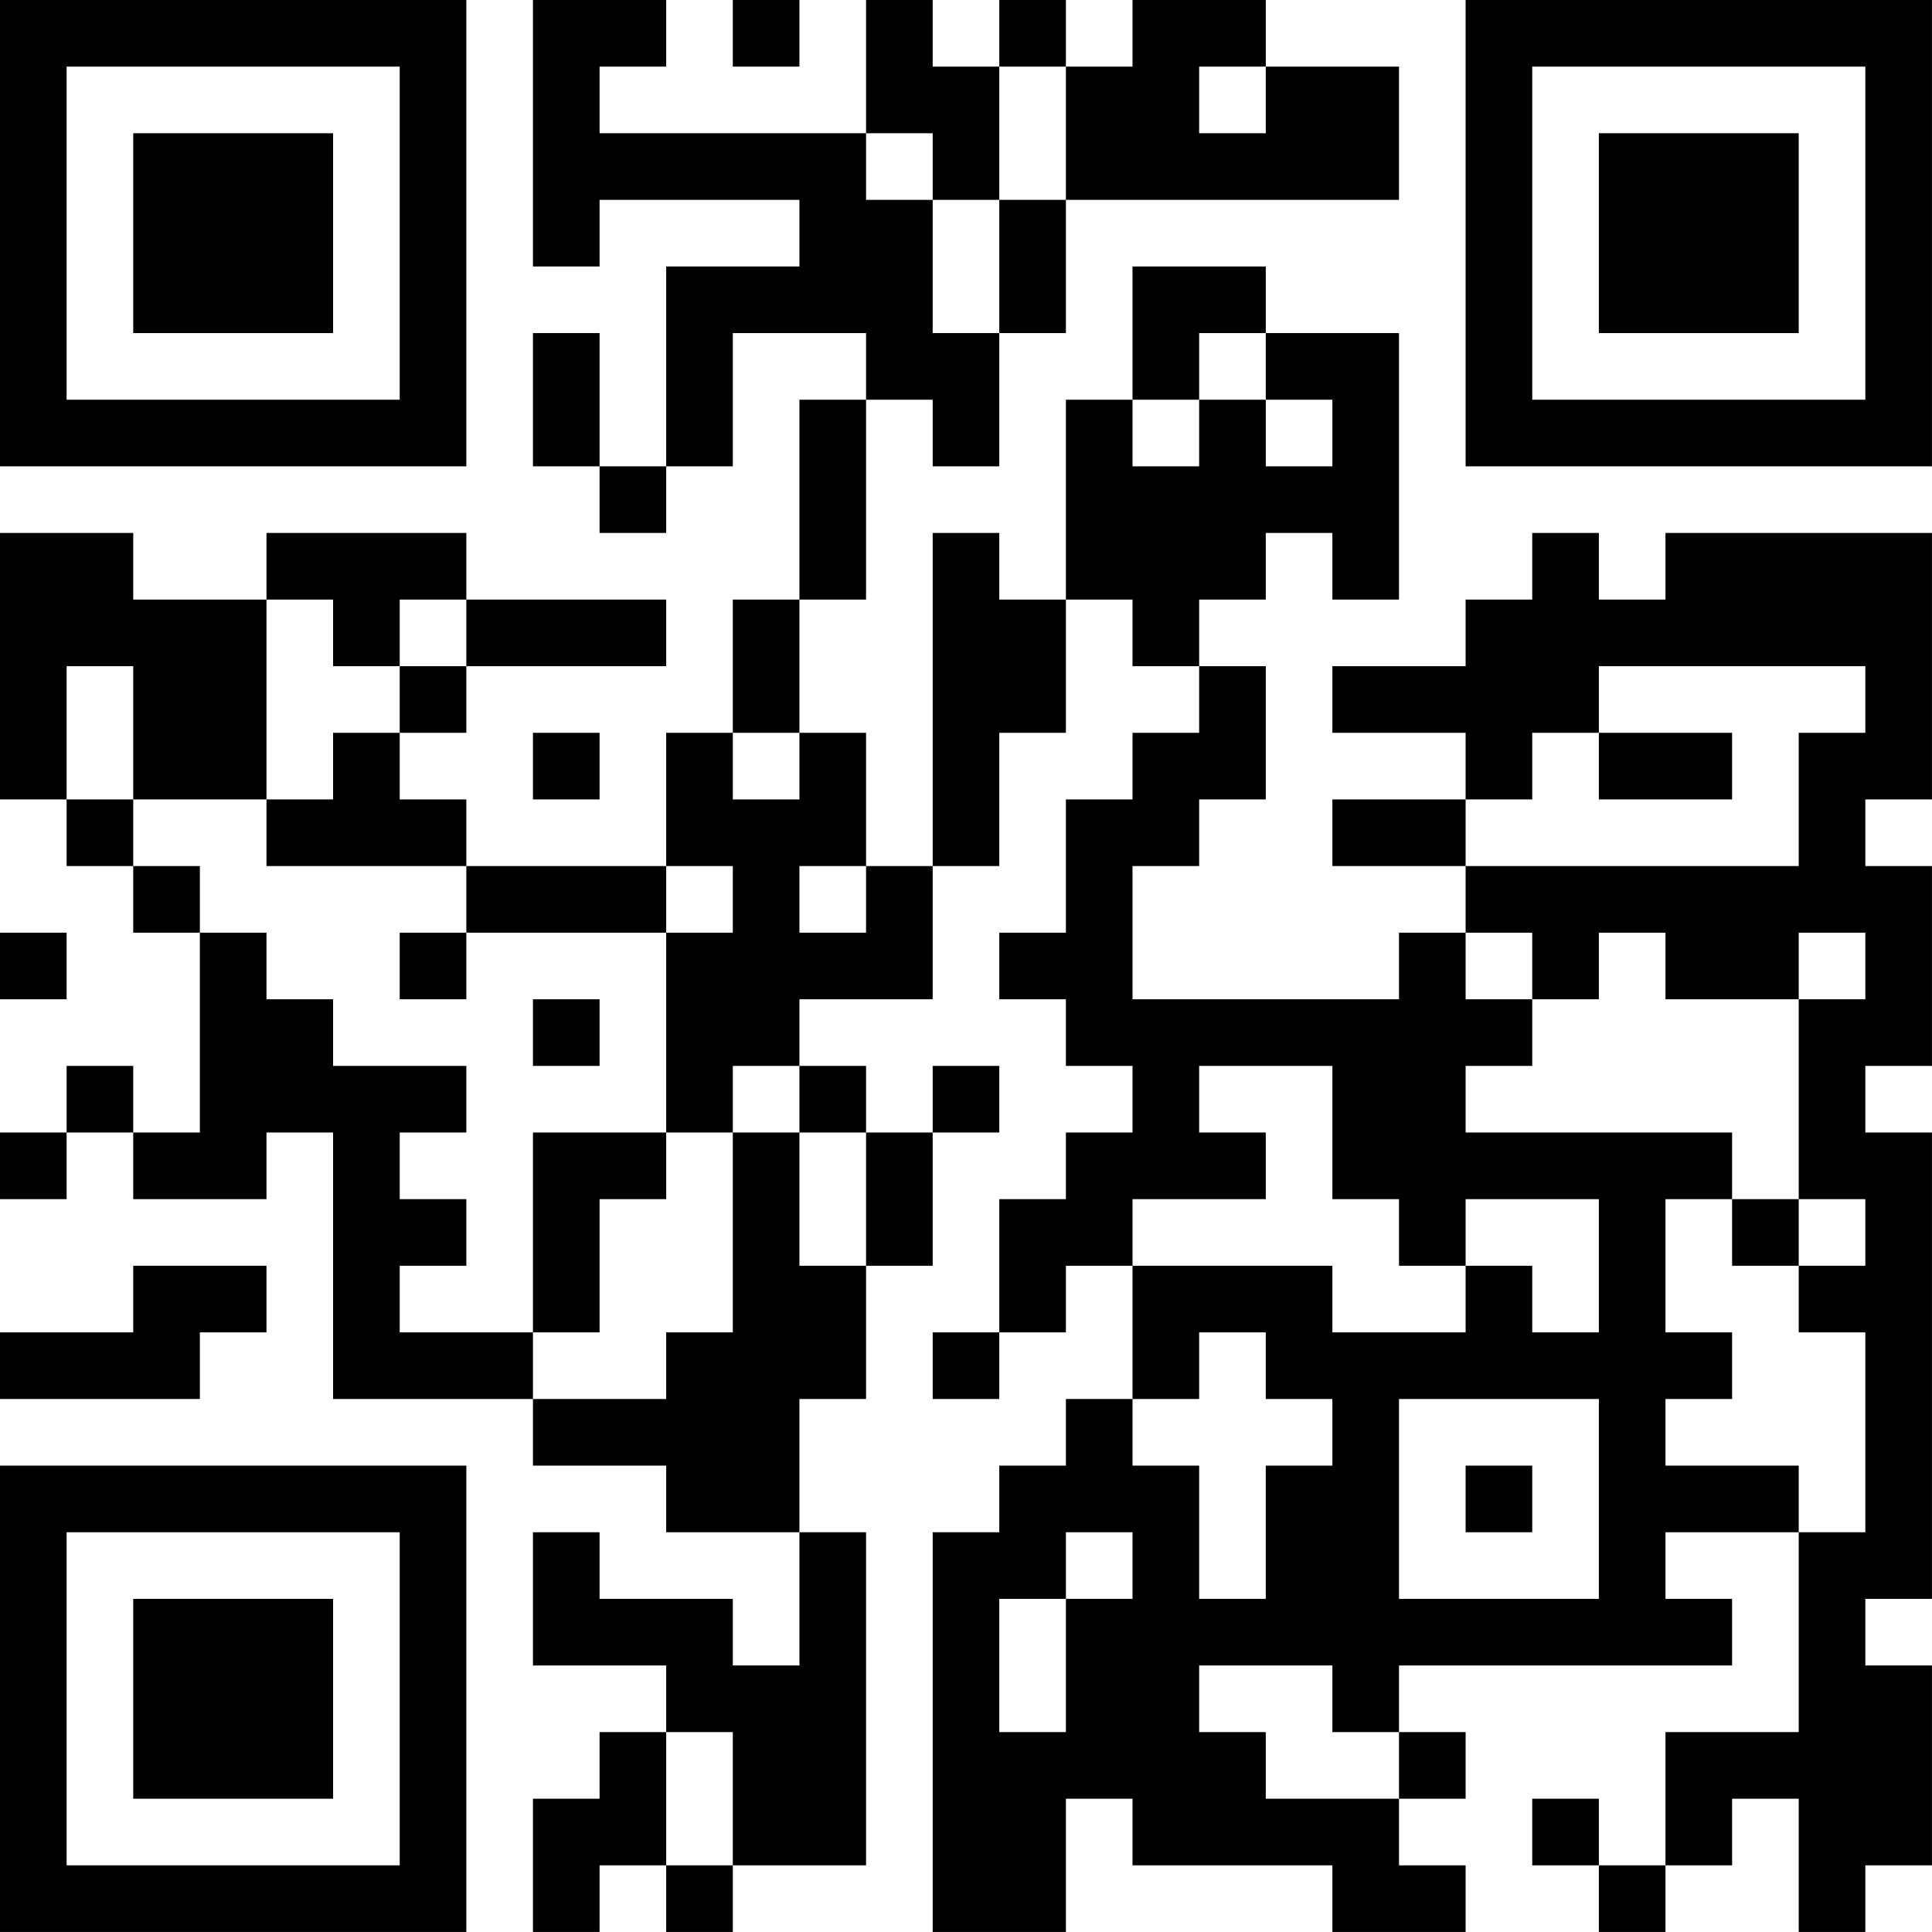 <?xml version="1.0" encoding="UTF-8"?>
<svg xmlns="http://www.w3.org/2000/svg" version="1.1" width="500" height="500" viewBox="0 0 500 500"><rect x="0" y="0" width="500" height="500" fill="#ffffff"/><g transform="scale(17.241)"><g transform="translate(0,0)"><path fill-rule="evenodd" d="M8 0L8 4L9 4L9 3L12 3L12 4L10 4L10 7L9 7L9 5L8 5L8 7L9 7L9 8L10 8L10 7L11 7L11 5L13 5L13 6L12 6L12 9L11 9L11 11L10 11L10 13L7 13L7 12L6 12L6 11L7 11L7 10L10 10L10 9L7 9L7 8L4 8L4 9L2 9L2 8L0 8L0 12L1 12L1 13L2 13L2 14L3 14L3 17L2 17L2 16L1 16L1 17L0 17L0 18L1 18L1 17L2 17L2 18L4 18L4 17L5 17L5 21L8 21L8 22L10 22L10 23L12 23L12 25L11 25L11 24L9 24L9 23L8 23L8 25L10 25L10 26L9 26L9 27L8 27L8 29L9 29L9 28L10 28L10 29L11 29L11 28L13 28L13 23L12 23L12 21L13 21L13 19L14 19L14 17L15 17L15 16L14 16L14 17L13 17L13 16L12 16L12 15L14 15L14 13L15 13L15 11L16 11L16 9L17 9L17 10L18 10L18 11L17 11L17 12L16 12L16 14L15 14L15 15L16 15L16 16L17 16L17 17L16 17L16 18L15 18L15 20L14 20L14 21L15 21L15 20L16 20L16 19L17 19L17 21L16 21L16 22L15 22L15 23L14 23L14 29L16 29L16 27L17 27L17 28L20 28L20 29L22 29L22 28L21 28L21 27L22 27L22 26L21 26L21 25L26 25L26 24L25 24L25 23L27 23L27 26L25 26L25 28L24 28L24 27L23 27L23 28L24 28L24 29L25 29L25 28L26 28L26 27L27 27L27 29L28 29L28 28L29 28L29 25L28 25L28 24L29 24L29 17L28 17L28 16L29 16L29 13L28 13L28 12L29 12L29 8L25 8L25 9L24 9L24 8L23 8L23 9L22 9L22 10L20 10L20 11L22 11L22 12L20 12L20 13L22 13L22 14L21 14L21 15L17 15L17 13L18 13L18 12L19 12L19 10L18 10L18 9L19 9L19 8L20 8L20 9L21 9L21 5L19 5L19 4L17 4L17 6L16 6L16 9L15 9L15 8L14 8L14 13L13 13L13 11L12 11L12 9L13 9L13 6L14 6L14 7L15 7L15 5L16 5L16 3L21 3L21 1L19 1L19 0L17 0L17 1L16 1L16 0L15 0L15 1L14 1L14 0L13 0L13 2L9 2L9 1L10 1L10 0ZM11 0L11 1L12 1L12 0ZM15 1L15 3L14 3L14 2L13 2L13 3L14 3L14 5L15 5L15 3L16 3L16 1ZM18 1L18 2L19 2L19 1ZM18 5L18 6L17 6L17 7L18 7L18 6L19 6L19 7L20 7L20 6L19 6L19 5ZM4 9L4 12L2 12L2 10L1 10L1 12L2 12L2 13L3 13L3 14L4 14L4 15L5 15L5 16L7 16L7 17L6 17L6 18L7 18L7 19L6 19L6 20L8 20L8 21L10 21L10 20L11 20L11 17L12 17L12 19L13 19L13 17L12 17L12 16L11 16L11 17L10 17L10 14L11 14L11 13L10 13L10 14L7 14L7 13L4 13L4 12L5 12L5 11L6 11L6 10L7 10L7 9L6 9L6 10L5 10L5 9ZM24 10L24 11L23 11L23 12L22 12L22 13L27 13L27 11L28 11L28 10ZM8 11L8 12L9 12L9 11ZM11 11L11 12L12 12L12 11ZM24 11L24 12L26 12L26 11ZM12 13L12 14L13 14L13 13ZM0 14L0 15L1 15L1 14ZM6 14L6 15L7 15L7 14ZM22 14L22 15L23 15L23 16L22 16L22 17L26 17L26 18L25 18L25 20L26 20L26 21L25 21L25 22L27 22L27 23L28 23L28 20L27 20L27 19L28 19L28 18L27 18L27 15L28 15L28 14L27 14L27 15L25 15L25 14L24 14L24 15L23 15L23 14ZM8 15L8 16L9 16L9 15ZM18 16L18 17L19 17L19 18L17 18L17 19L20 19L20 20L22 20L22 19L23 19L23 20L24 20L24 18L22 18L22 19L21 19L21 18L20 18L20 16ZM8 17L8 20L9 20L9 18L10 18L10 17ZM26 18L26 19L27 19L27 18ZM2 19L2 20L0 20L0 21L3 21L3 20L4 20L4 19ZM18 20L18 21L17 21L17 22L18 22L18 24L19 24L19 22L20 22L20 21L19 21L19 20ZM21 21L21 24L24 24L24 21ZM22 22L22 23L23 23L23 22ZM16 23L16 24L15 24L15 26L16 26L16 24L17 24L17 23ZM18 25L18 26L19 26L19 27L21 27L21 26L20 26L20 25ZM10 26L10 28L11 28L11 26ZM0 0L0 7L7 7L7 0ZM1 1L1 6L6 6L6 1ZM2 2L2 5L5 5L5 2ZM22 0L22 7L29 7L29 0ZM23 1L23 6L28 6L28 1ZM24 2L24 5L27 5L27 2ZM0 22L0 29L7 29L7 22ZM1 23L1 28L6 28L6 23ZM2 24L2 27L5 27L5 24Z" fill="#000000"/></g></g></svg>
